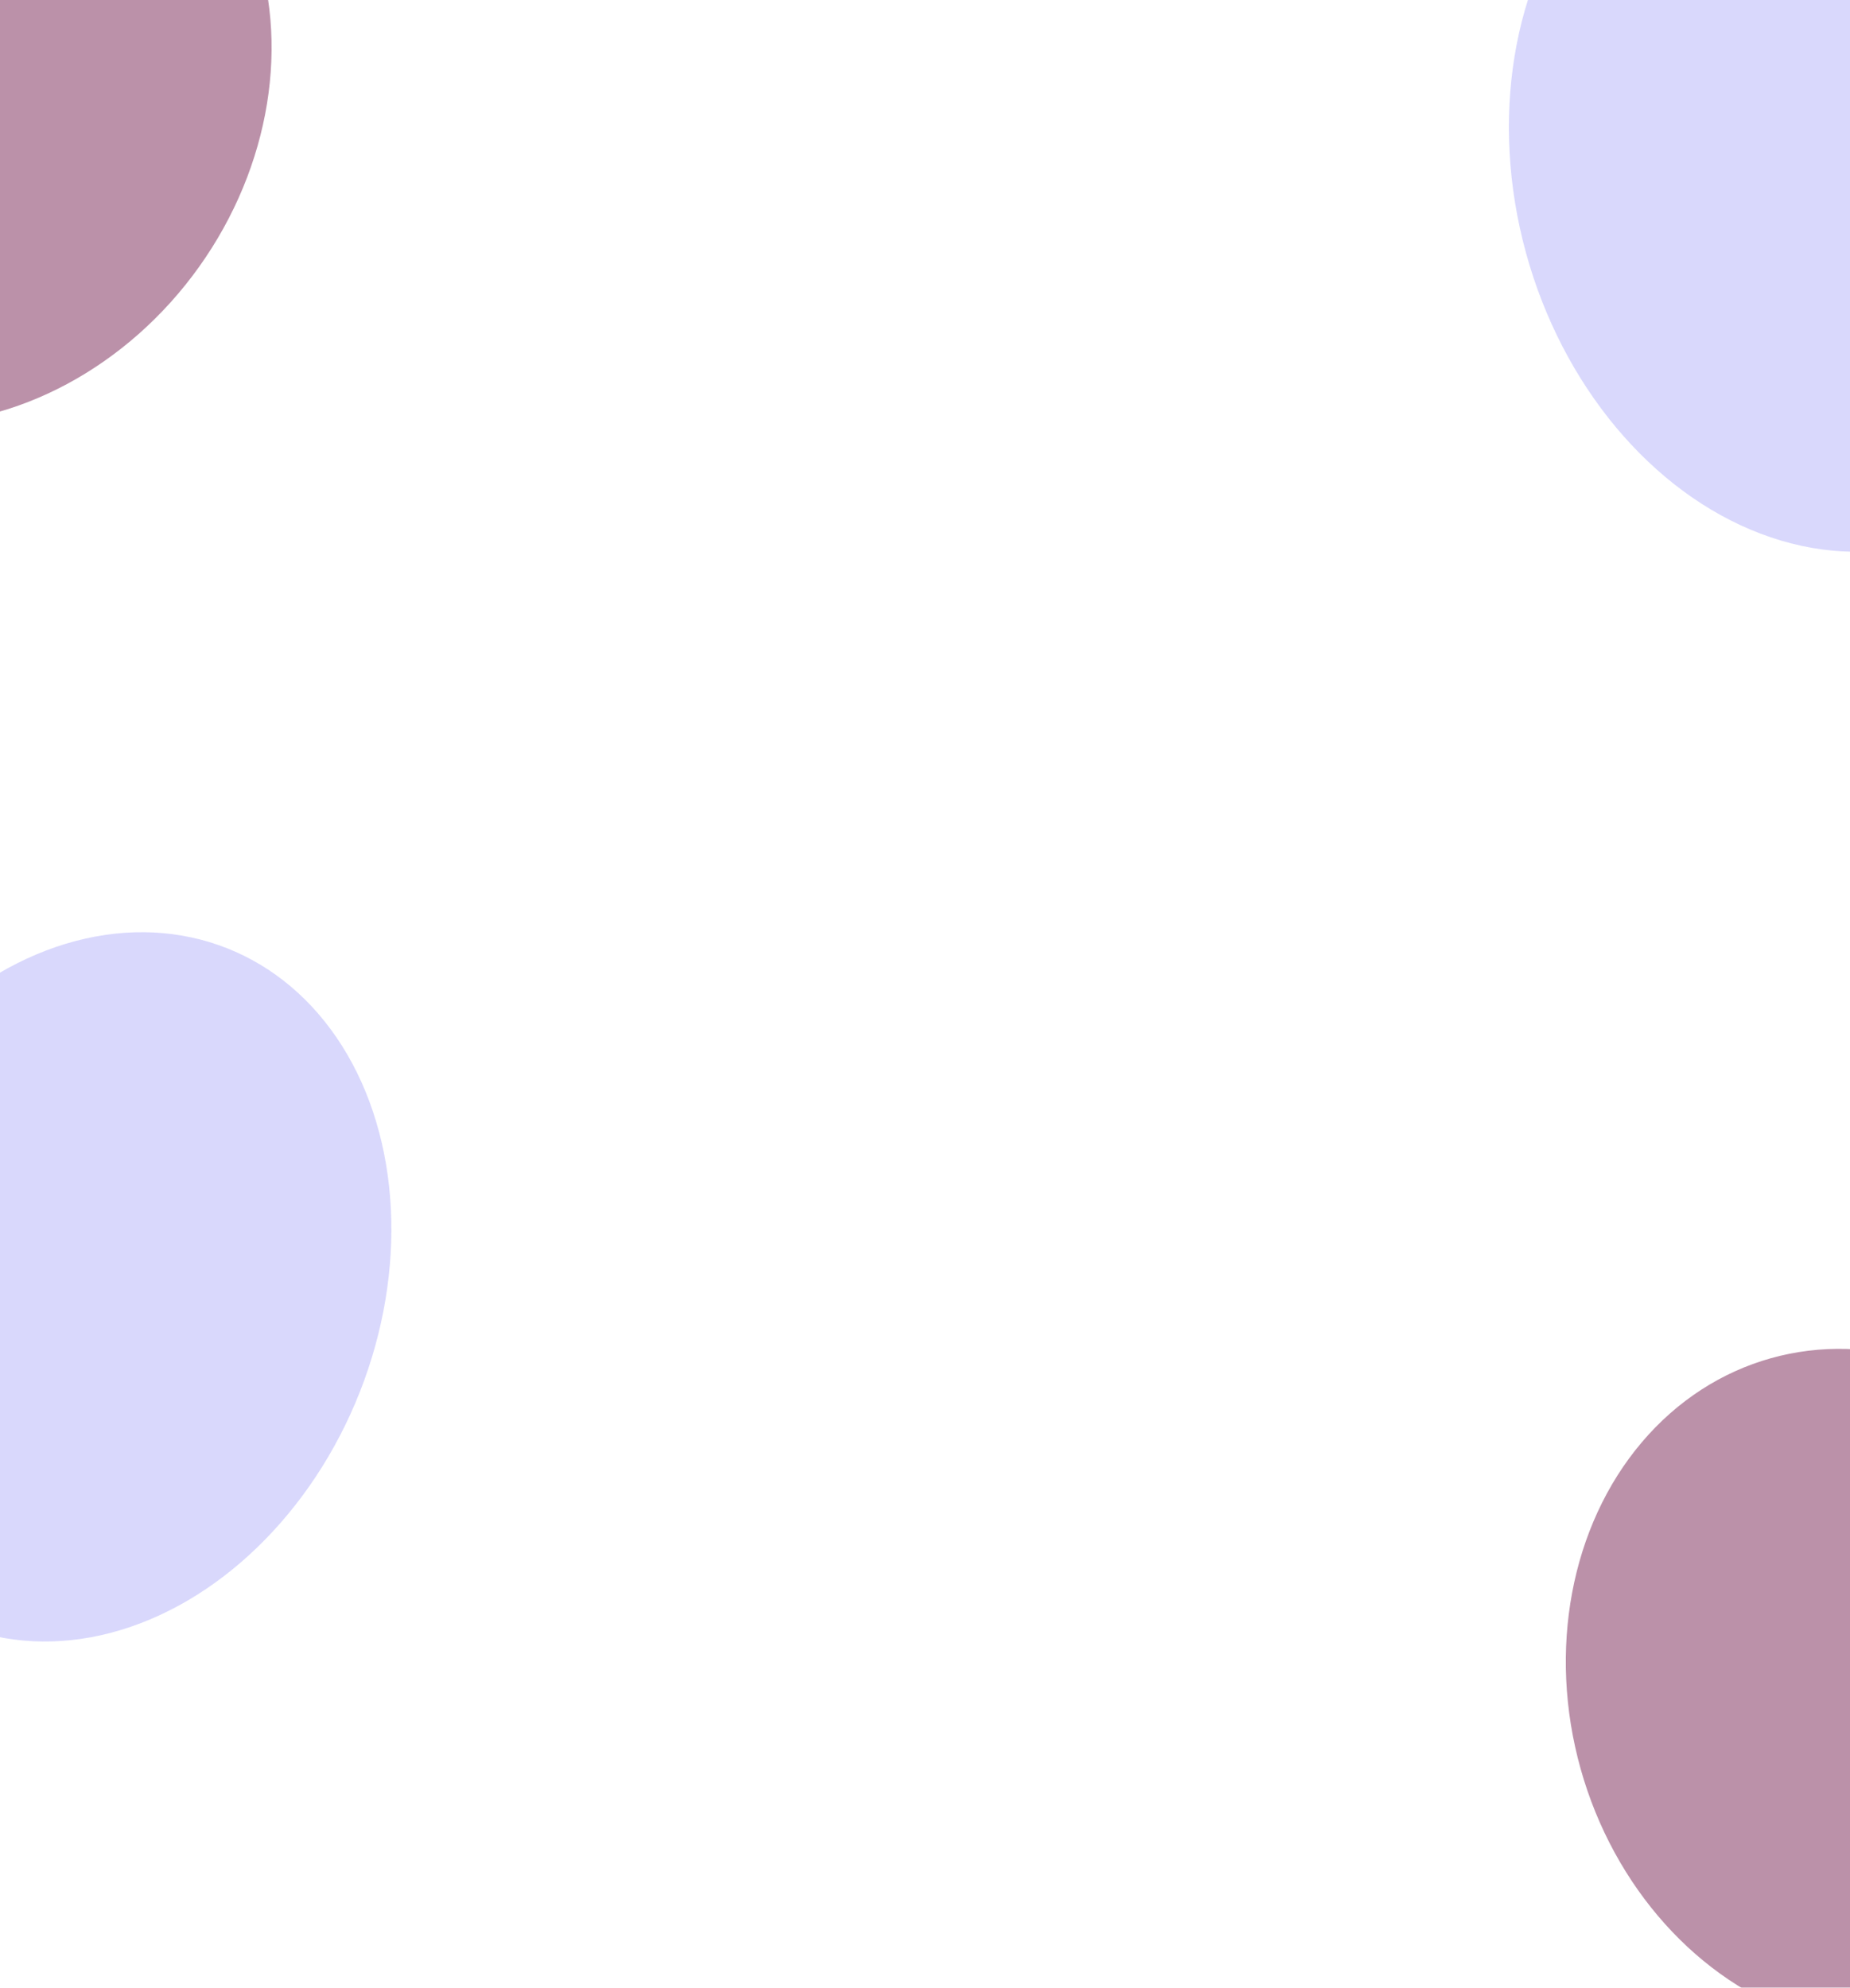 <svg width="1440" height="1547" viewBox="0 0 1440 1547" fill="none" xmlns="http://www.w3.org/2000/svg">
<g opacity="0.85" clip-path="url(#clip0_277_5512)">
<g filter="url(#filter0_f_277_5512)">
<ellipse cx="223.087" cy="283.491" rx="223.087" ry="283.491" transform="matrix(-0.93 -0.366 -0.366 0.93 383.896 819.489)" fill="#7370F4" fill-opacity="0.32"/>
</g>
<g filter="url(#filter1_f_277_5512)">
<ellipse cx="236.767" cy="299.074" rx="236.767" ry="299.074" transform="matrix(-0.965 0.264 0.264 0.965 1565.75 -217)" fill="#7370F4" fill-opacity="0.32"/>
</g>
<g opacity="0.6" filter="url(#filter2_f_277_5512)">
<ellipse cx="228.824" cy="267.784" rx="228.824" ry="267.784" transform="matrix(-0.814 -0.581 -0.581 0.814 310.551 -10.317)" fill="#792657"/>
</g>
<g opacity="0.6" filter="url(#filter3_f_277_5512)">
<ellipse cx="228.824" cy="267.784" rx="228.824" ry="267.784" transform="matrix(-0.963 0.27 0.27 0.963 1598.77 995.244)" fill="#792657"/>
</g>
</g>
<defs>
<filter id="filter0_f_277_5512" x="-519.715" y="365.295" width="1184.33" height="1272.45" filterUnits="userSpaceOnUse" color-interpolation-filters="sRGB">
<feFlood flood-opacity="0" result="BackgroundImageFix"/>
<feBlend mode="normal" in="SourceGraphic" in2="BackgroundImageFix" result="shape"/>
<feGaussianBlur stdDeviation="180" result="effect1_foregroundBlur_277_5512"/>
</filter>
<filter id="filter1_f_277_5512" x="814.604" y="-521.27" width="1203.39" height="1310.45" filterUnits="userSpaceOnUse" color-interpolation-filters="sRGB">
<feFlood flood-opacity="0" result="BackgroundImageFix"/>
<feBlend mode="normal" in="SourceGraphic" in2="BackgroundImageFix" result="shape"/>
<feGaussianBlur stdDeviation="180" result="effect1_foregroundBlur_277_5512"/>
</filter>
<filter id="filter2_f_277_5512" x="-633.885" y="-540.476" width="1205.32" height="1230.71" filterUnits="userSpaceOnUse" color-interpolation-filters="sRGB">
<feFlood flood-opacity="0" result="BackgroundImageFix"/>
<feBlend mode="normal" in="SourceGraphic" in2="BackgroundImageFix" result="shape"/>
<feGaussianBlur stdDeviation="180" result="effect1_foregroundBlur_277_5512"/>
</filter>
<filter id="filter3_f_277_5512" x="858.824" y="689.684" width="1183.9" height="1250.39" filterUnits="userSpaceOnUse" color-interpolation-filters="sRGB">
<feFlood flood-opacity="0" result="BackgroundImageFix"/>
<feBlend mode="normal" in="SourceGraphic" in2="BackgroundImageFix" result="shape"/>
<feGaussianBlur stdDeviation="180" result="effect1_foregroundBlur_277_5512"/>
</filter>
<clipPath id="clip0_277_5512">
<rect width="1440" height="1547" fill="white" transform="matrix(-1 0 0 1 1440 0)"/>
</clipPath>
</defs>
</svg>
